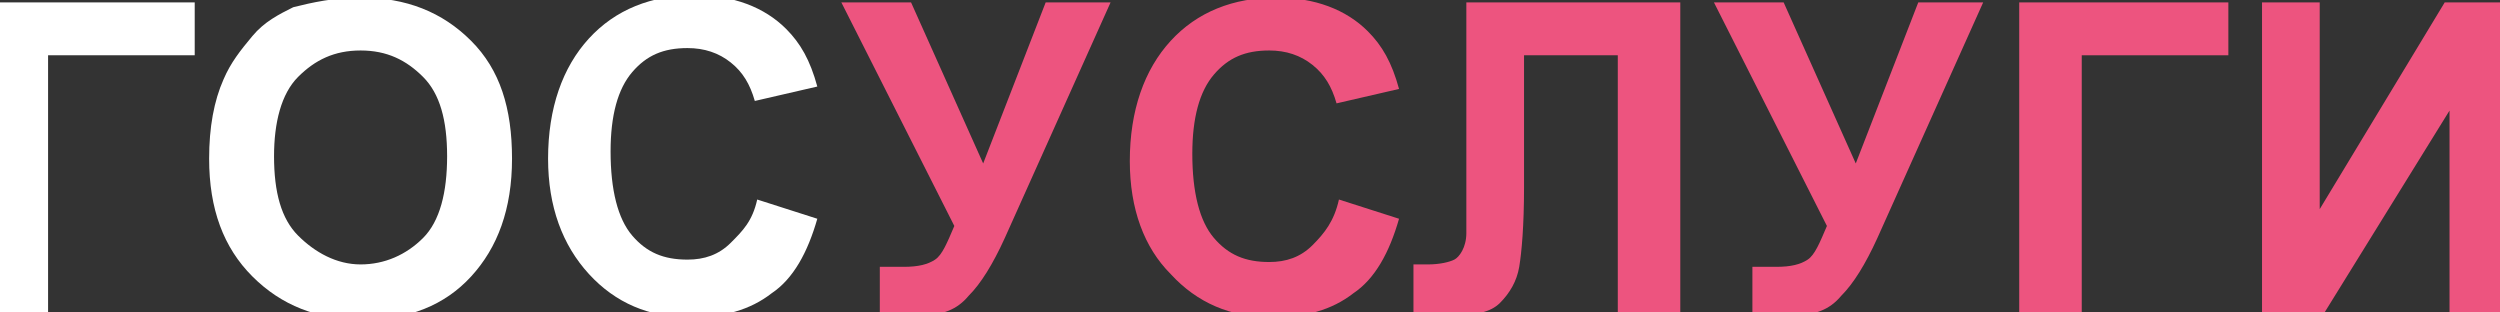 <?xml version="1.0" encoding="utf-8"?>
<!-- Generator: Adobe Illustrator 22.0.0, SVG Export Plug-In . SVG Version: 6.00 Build 0)  -->
<svg version="1.1" id="Слой_1" xmlns="http://www.w3.org/2000/svg" xmlns:xlink="http://www.w3.org/1999/xlink" x="0px" y="0px"
	 viewBox="0 0 104 13" style="enable-background:new 0 0 104 13;" xml:space="preserve">
<rect x="0" y="0" width="104" height="13" fill="#333333" stroke="none"/>
<style type="text/css">
	.st0{enable-background:new    ;}
	.st1{fill:#FFFFFF;}
	.st2{fill:#ED547F;}
</style>
<g class="st0">
	<path class="st1" d="M-0.6,0.1h8.7v2.2H2V13h-2.6V0.1z"/>
	<path class="st1" d="M8.7,6.6c0-1.3,0.2-2.4,0.6-3.3c0.3-0.7,0.7-1.2,1.2-1.8s1.1-0.9,1.7-1.2C13,0.1,13.9-0.1,15-0.1
		c1.9,0,3.4,0.6,4.6,1.8s1.7,2.8,1.7,4.9c0,2.1-0.6,3.7-1.7,4.9c-1.1,1.2-2.6,1.8-4.5,1.8c-1.9,0-3.4-0.6-4.6-1.8
		C9.3,10.3,8.7,8.7,8.7,6.6z M11.4,6.5c0,1.5,0.3,2.6,1,3.3S14,11,15,11s1.9-0.4,2.6-1.1c0.7-0.7,1-1.9,1-3.4c0-1.5-0.3-2.6-1-3.3
		S16.1,2.1,15,2.1s-1.9,0.4-2.6,1.1S11.4,5.1,11.4,6.5z"/>
	<path class="st1" d="M31.5,8.3L34,9.1c-0.4,1.4-1,2.5-1.9,3.1c-0.9,0.7-2,1-3.4,1c-1.7,0-3.1-0.6-4.2-1.8c-1.1-1.2-1.7-2.8-1.7-4.8
		c0-2.1,0.6-3.8,1.7-5s2.6-1.8,4.4-1.8c1.6,0,2.9,0.5,3.8,1.4c0.6,0.6,1,1.3,1.3,2.4l-2.6,0.6c-0.2-0.7-0.5-1.2-1-1.6
		s-1.1-0.6-1.8-0.6c-1,0-1.7,0.3-2.3,1s-0.9,1.8-0.9,3.3c0,1.6,0.3,2.8,0.9,3.5s1.3,1,2.3,1c0.7,0,1.3-0.2,1.8-0.7
		S31.3,9.2,31.5,8.3z"/>
</g>
<g class="st0">
	<path class="st2" d="M35,0.1h2.9l3,6.7l2.6-6.7h2.7l-4.4,9.8c-0.5,1.1-1,1.9-1.5,2.4c-0.5,0.6-1.1,0.8-1.9,0.8
		c-0.8,0-1.4,0-1.8-0.1v-1.9c0.4,0,0.7,0,1,0c0.6,0,1-0.1,1.3-0.3c0.3-0.2,0.5-0.7,0.8-1.4L35,0.1z"/>
	<path class="st2" d="M55.7,8.3l2.5,0.8c-0.4,1.4-1,2.5-1.9,3.1c-0.9,0.7-2,1-3.4,1c-1.7,0-3.1-0.6-4.2-1.8C47.6,10.3,47,8.7,47,6.7
		c0-2.1,0.6-3.8,1.7-5s2.6-1.8,4.4-1.8c1.6,0,2.9,0.5,3.8,1.4c0.6,0.6,1,1.3,1.3,2.4l-2.6,0.6c-0.2-0.7-0.5-1.2-1-1.6
		s-1.1-0.6-1.8-0.6c-1,0-1.7,0.3-2.3,1c-0.6,0.7-0.9,1.8-0.9,3.3c0,1.6,0.3,2.8,0.9,3.5s1.3,1,2.3,1c0.7,0,1.3-0.2,1.8-0.7
		S55.5,9.2,55.7,8.3z"/>
	<path class="st2" d="M60.9,0.1h9V13h-2.6V2.3h-3.9v5.5c0,1.6-0.1,2.7-0.2,3.3c-0.1,0.6-0.4,1.1-0.8,1.5s-1,0.5-1.9,0.5
		c-0.3,0-0.9,0-1.7-0.1v-2l0.6,0c0.5,0,0.9-0.1,1.1-0.2S61,10.3,61,9.7l0-2.2V0.1z"/>
	<path class="st2" d="M71.3,0.1h2.9l3,6.7l2.6-6.7h2.7l-4.4,9.8c-0.5,1.1-1,1.9-1.5,2.4c-0.5,0.6-1.1,0.8-1.9,0.8
		c-0.8,0-1.4,0-1.8-0.1v-1.9c0.4,0,0.7,0,1,0c0.6,0,1-0.1,1.3-0.3c0.3-0.2,0.5-0.7,0.8-1.4L71.3,0.1z"/>
	<path class="st2" d="M84,0.1h8.7v2.2h-6.1V13H84V0.1z"/>
	<path class="st2" d="M94.1,0.1h2.4v8.6l5.2-8.6h2.6V13h-2.4V4.6L96.7,13h-2.6V0.1z"/>
</g>
</svg>

